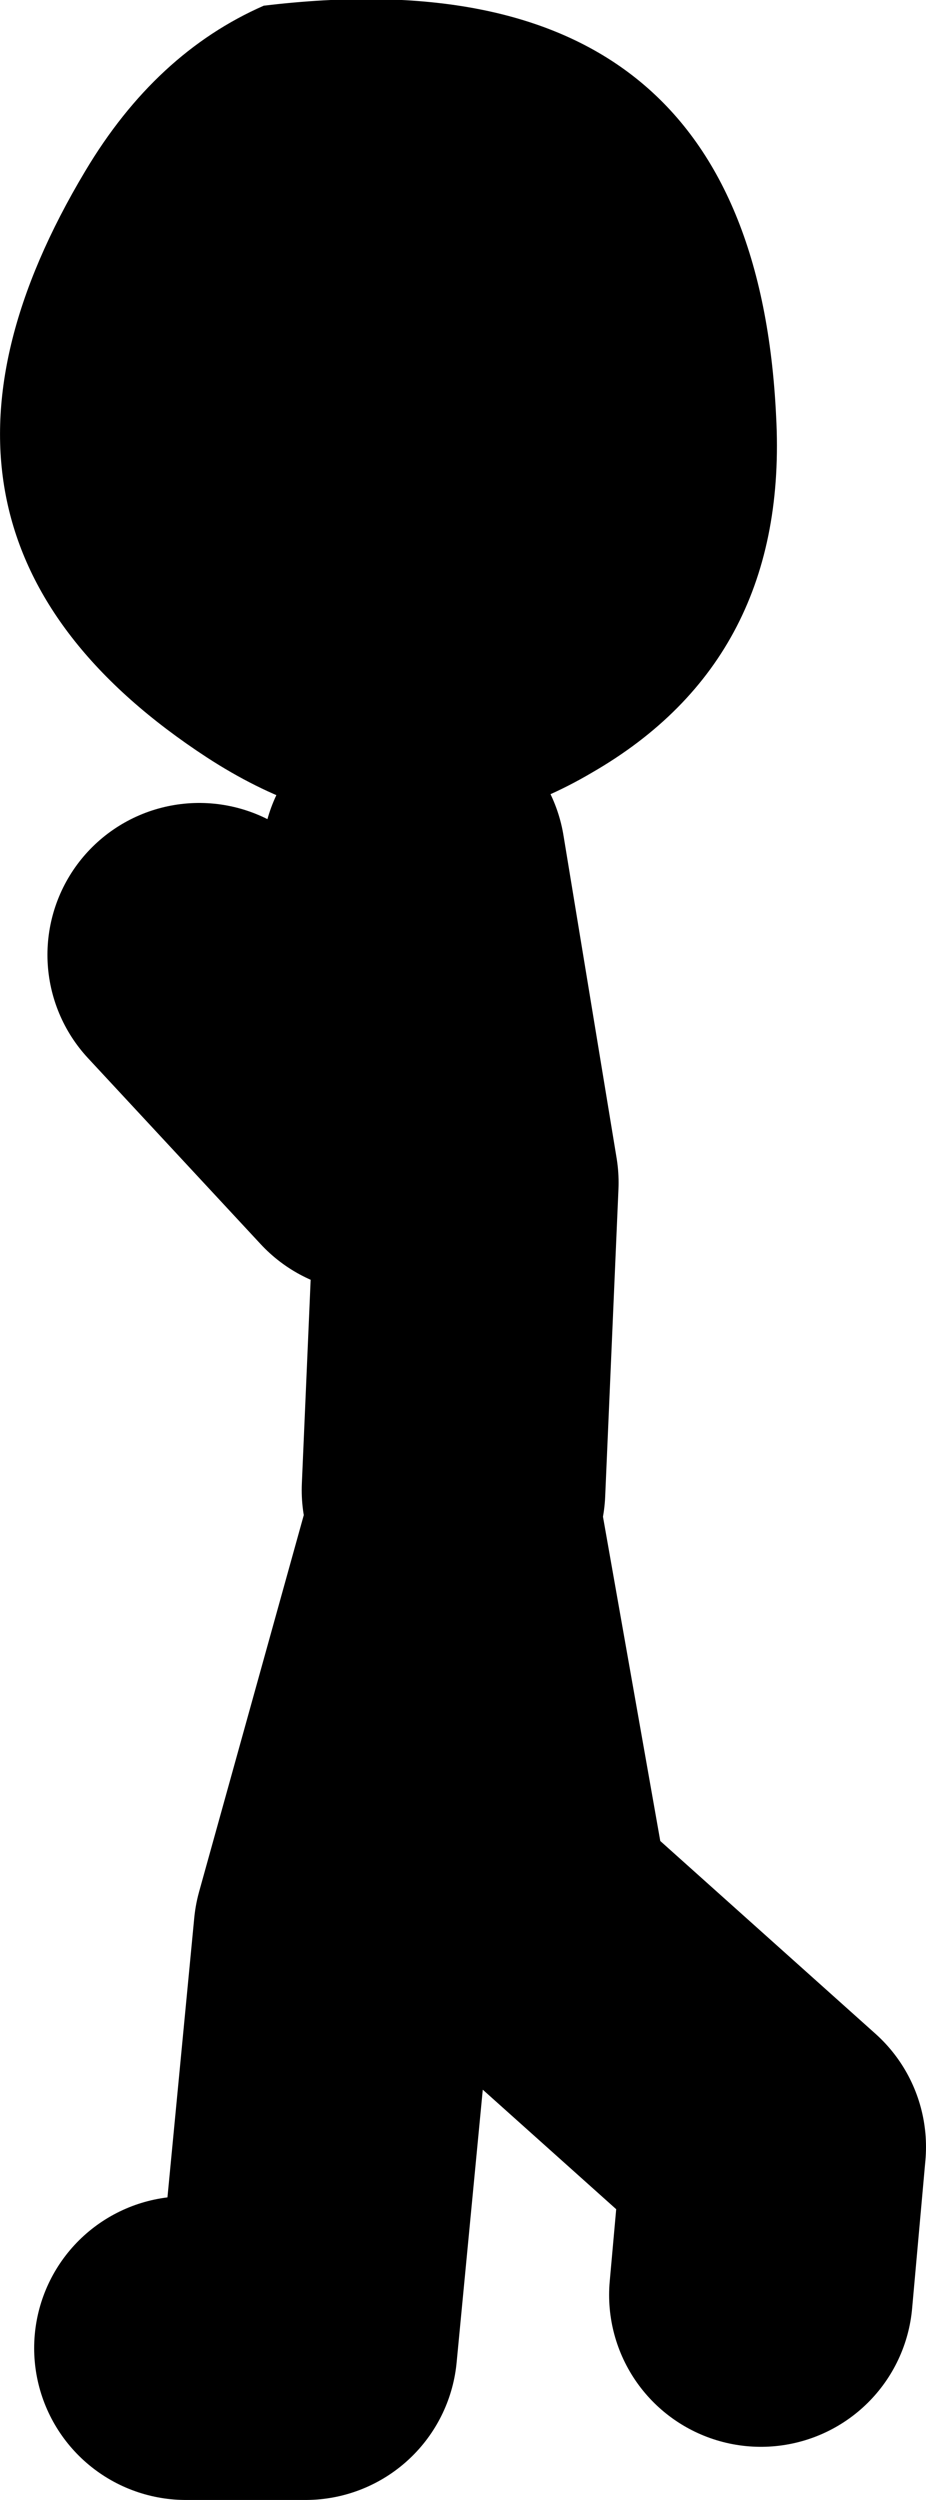 <?xml version="1.0" encoding="UTF-8" standalone="no"?>
<svg xmlns:xlink="http://www.w3.org/1999/xlink" height="65.85px" width="24.4px" xmlns="http://www.w3.org/2000/svg">
  <g transform="matrix(1.0, 0.0, 0.0, 1.0, -84.2, 12.15)">
    <path d="M104.65 -1.2 Q105.0 5.2 99.8 8.2 94.8 11.15 89.65 7.8 80.7 1.95 86.45 -7.65 88.3 -10.75 91.15 -12.0 104.05 -13.55 104.65 -1.2" fill="#000000" fill-rule="evenodd" stroke="none"/>
    <path d="M96.15 27.1 L96.5 19.0 95.1 10.5 94.0 17.9 89.45 13.0 M89.1 49.7 L92.25 49.7 93.3 38.75 96.15 28.5 97.9 38.4 104.6 44.4 104.25 48.3" fill="none" stroke="#000000" stroke-linecap="round" stroke-linejoin="round" stroke-width="8.0"/>
  </g>
</svg>
